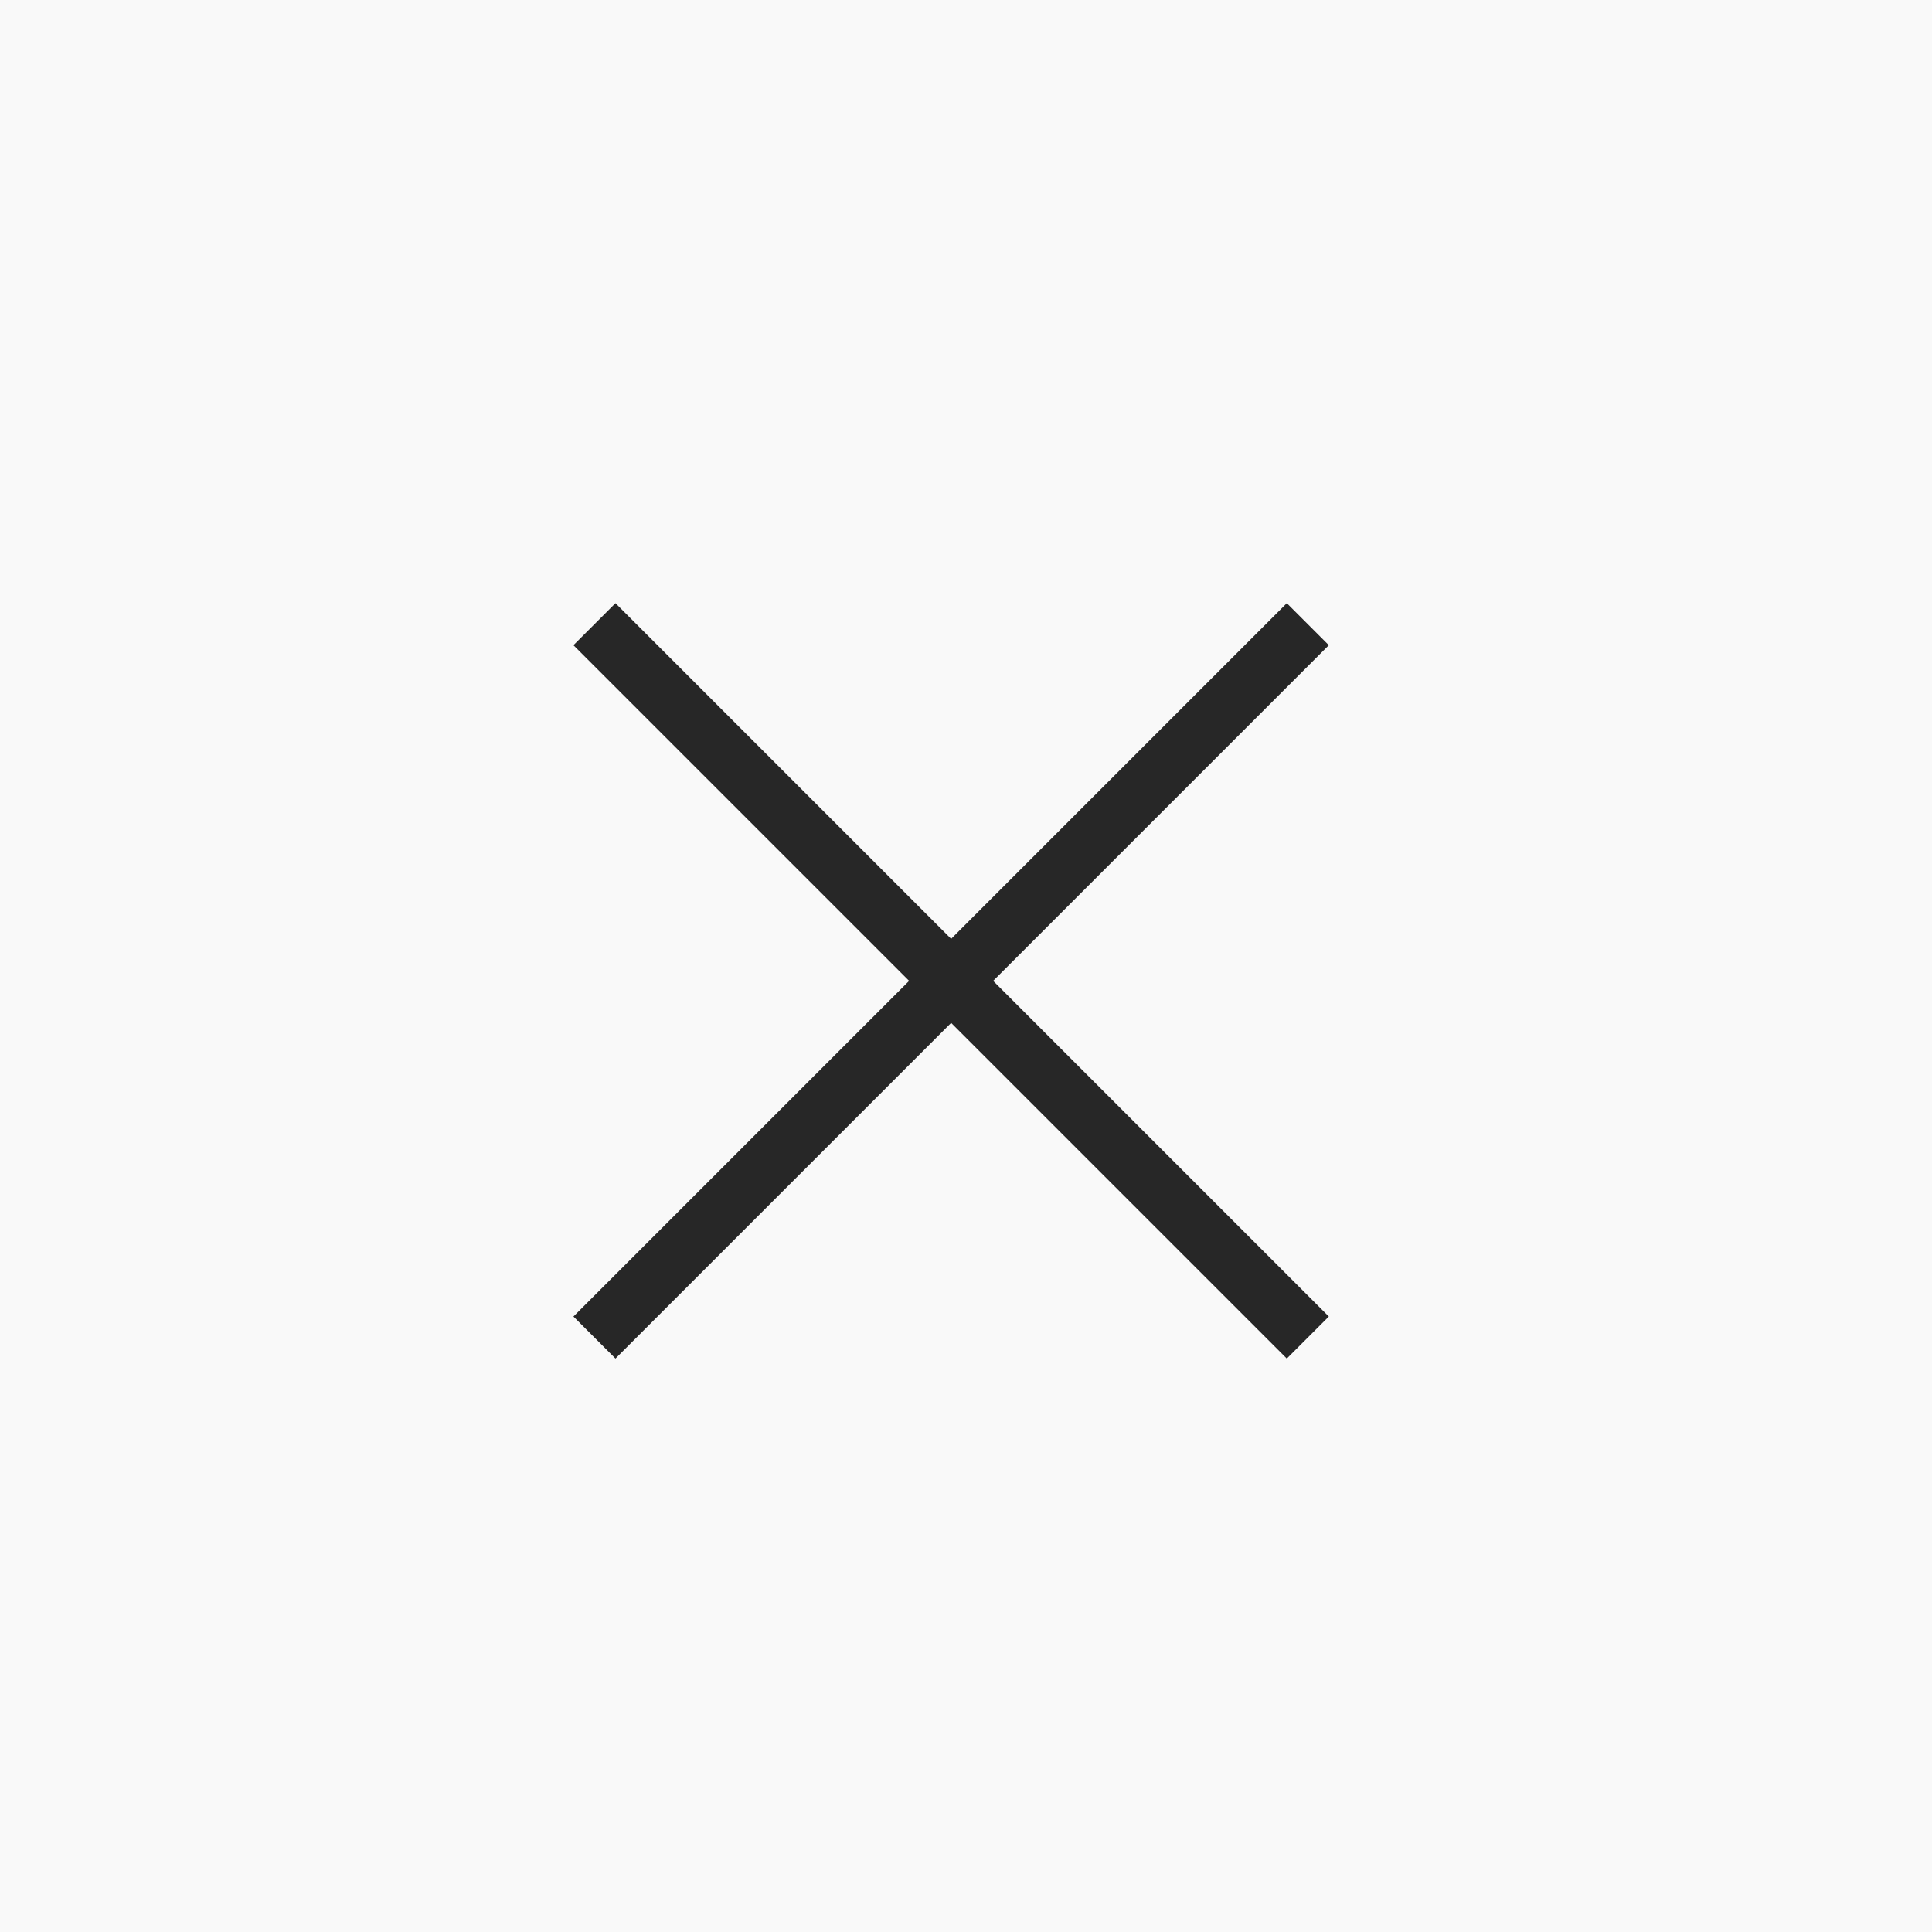 <svg xmlns="http://www.w3.org/2000/svg" width="65" height="65" viewBox="0 0 65 65" fill="none"><rect width="65" height="65" fill="#F9F9F9"></rect><path d="M20 45L44 21" stroke="#272727" stroke-width="2"></path><path d="M44 45L20 21" stroke="#272727" stroke-width="2"></path></svg>